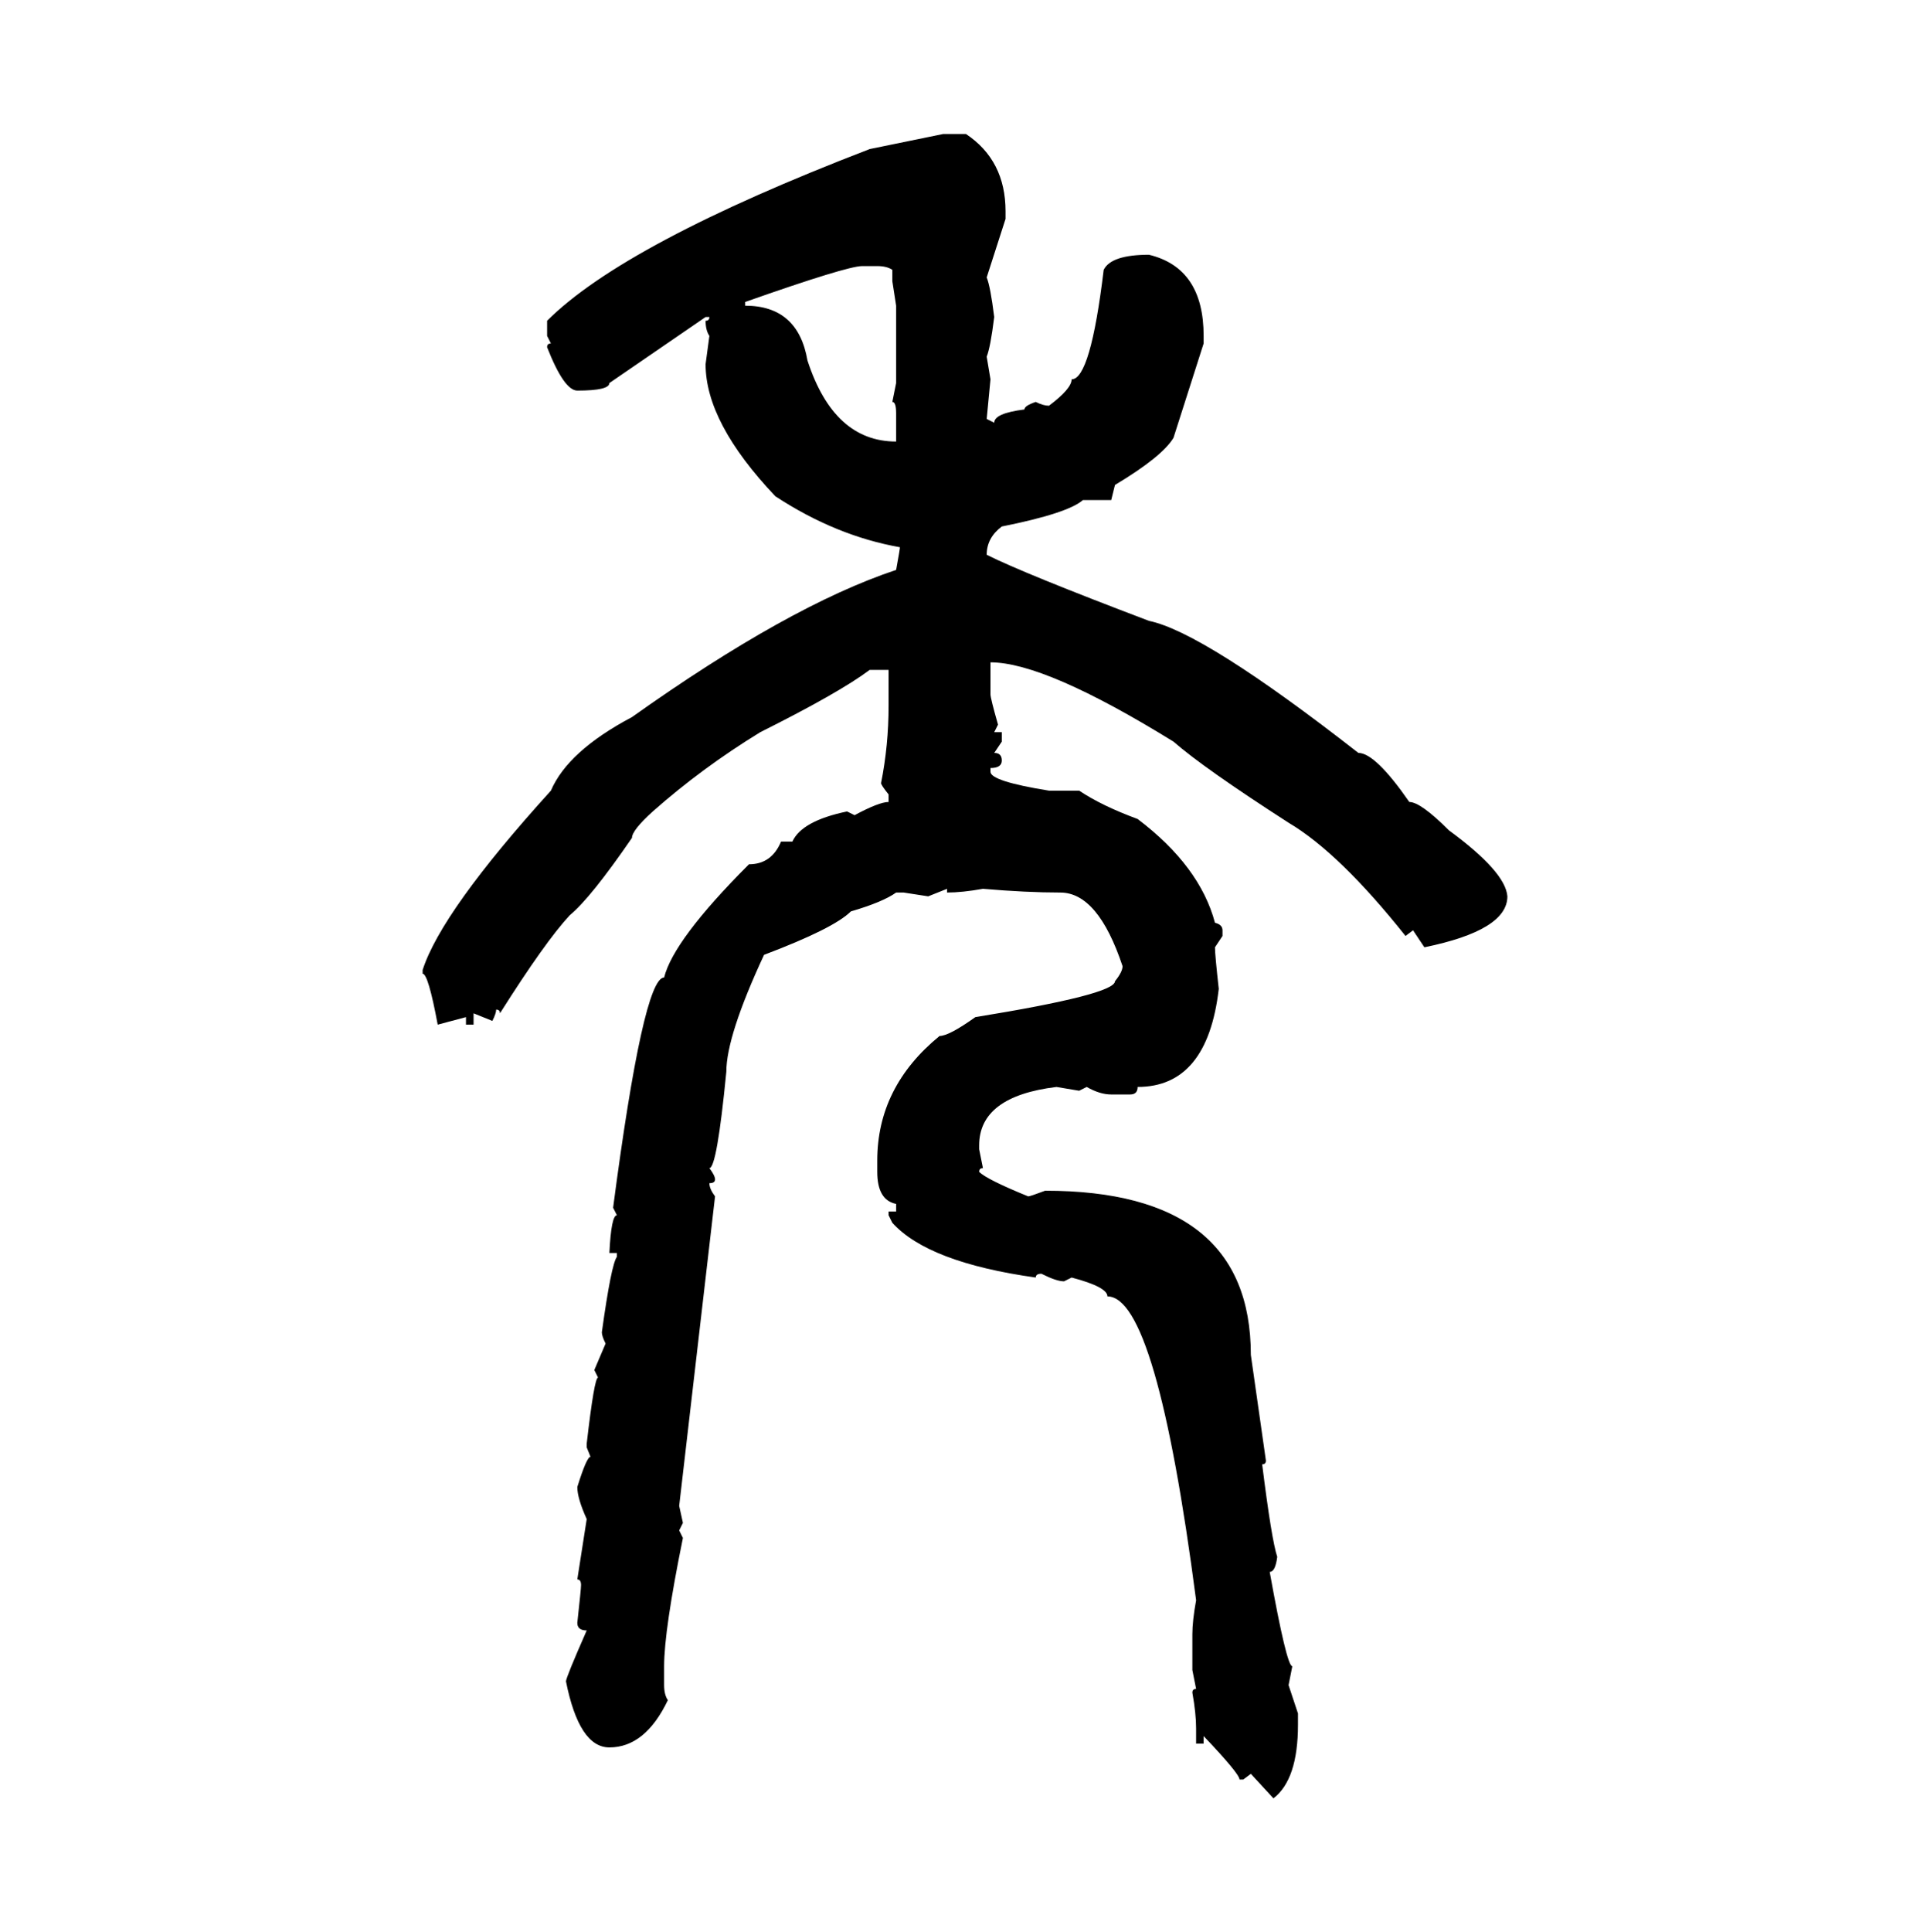 <svg xmlns="http://www.w3.org/2000/svg" xmlns:xlink="http://www.w3.org/1999/xlink" width="299.707" height="300"><path d="M135.06 23.14L146.48 20.80L150 20.80Q156.15 24.90 156.15 32.81L156.15 32.81L156.15 33.98L153.22 43.07Q153.81 44.53 154.39 49.22L154.39 49.22Q153.81 53.91 153.22 55.37L153.22 55.37L153.81 58.89L153.22 65.04L154.39 65.63Q154.39 64.16 159.08 63.57L159.08 63.57Q159.08 62.99 160.84 62.40L160.84 62.40Q162.01 62.99 162.89 62.99L162.89 62.99Q166.41 60.35 166.41 58.89L166.41 58.89Q169.34 58.89 171.39 41.89L171.39 41.89Q172.56 39.55 178.42 39.55L178.42 39.55Q186.91 41.60 186.91 52.15L186.91 52.15L186.91 53.32L182.23 67.97Q180.47 70.90 173.14 75.29L173.14 75.29L172.56 77.64L168.16 77.64Q165.82 79.69 155.57 81.74L155.57 81.74Q153.22 83.50 153.22 86.13L153.22 86.13Q159.08 89.06 178.42 96.39L178.42 96.39Q186.91 98.14 210.94 116.89L210.94 116.89Q213.57 116.89 218.85 124.51L218.85 124.51Q220.61 124.51 225 128.91L225 128.91Q233.79 135.35 234.08 139.16L234.08 139.16Q234.08 144.43 221.19 147.07L221.19 147.07L219.43 144.43L218.26 145.31Q208.01 132.42 200.10 127.73L200.10 127.73Q186.91 119.24 182.23 115.14L182.23 115.14Q162.30 102.83 153.81 102.83L153.81 102.83L153.81 107.81Q153.81 108.40 154.98 112.50L154.98 112.50L154.39 113.67L155.57 113.67L155.57 115.14L154.39 116.89Q155.57 116.89 155.57 118.07L155.57 118.07Q155.57 119.24 153.81 119.24L153.81 119.24L153.81 119.82Q153.81 121.29 162.89 122.75L162.89 122.75L167.58 122.75Q171.09 125.10 176.66 127.15L176.66 127.15Q186.33 134.47 188.67 143.26L188.67 143.26Q189.84 143.55 189.84 144.43L189.84 144.43L189.84 145.31L188.67 147.07Q188.67 148.24 189.26 153.52L189.26 153.52Q187.50 168.75 176.66 168.75L176.66 168.75Q176.66 169.92 175.49 169.92L175.49 169.92L172.56 169.92Q170.80 169.92 168.75 168.75L168.75 168.75L167.58 169.34L164.06 168.75Q152.05 170.21 152.05 177.83L152.05 177.83L152.05 178.42L152.64 181.35Q152.05 181.35 152.05 181.93L152.05 181.93Q153.22 183.11 159.67 185.74L159.67 185.74Q159.96 185.74 162.30 184.86L162.30 184.86Q194.24 184.86 194.24 210.35L194.24 210.35L196.58 226.76Q196.58 227.34 196.00 227.34L196.00 227.34Q197.46 239.06 198.34 241.70L198.34 241.70Q198.05 244.04 197.17 244.04L197.17 244.04Q199.80 258.69 200.68 258.69L200.68 258.69L200.10 261.62L201.56 266.02L201.56 267.77Q201.56 276.27 197.75 279.20L197.75 279.20L194.24 275.39L193.07 276.27L192.48 276.27Q192.48 275.39 186.91 269.53L186.91 269.53L186.91 270.70L185.74 270.70L185.74 268.36Q185.74 266.02 185.16 262.79L185.16 262.79Q185.16 262.21 185.74 262.21L185.74 262.21L185.16 259.28L185.16 253.71Q185.16 251.66 185.74 248.44L185.74 248.44Q179.59 201.27 171.97 201.27L171.97 201.27Q171.97 199.80 166.41 198.34L166.41 198.34L165.23 198.93Q164.06 198.93 161.72 197.75L161.72 197.75Q160.84 197.75 160.84 198.34L160.84 198.34Q144.14 196.00 138.57 189.84L138.57 189.84L137.99 188.67L137.99 188.09L139.16 188.09L139.16 186.91Q136.23 186.33 136.23 181.93L136.23 181.93L136.23 180.18Q136.23 168.75 145.90 160.84L145.90 160.84Q147.36 160.84 151.46 157.91L151.46 157.91Q173.14 154.39 173.14 152.34L173.14 152.34Q174.32 150.88 174.32 150L174.32 150Q170.51 138.57 164.65 138.57L164.65 138.57Q159.38 138.57 152.64 137.99L152.64 137.99Q149.41 138.57 147.07 138.57L147.07 138.57L147.07 137.99L144.14 139.16L140.33 138.57L139.16 138.57Q137.11 140.04 132.13 141.50L132.13 141.50Q129.49 144.14 118.65 148.24L118.65 148.24Q112.79 160.84 112.79 166.41L112.79 166.41Q111.33 181.35 110.16 181.35L110.16 181.35Q111.04 182.52 111.04 183.11L111.04 183.11Q111.04 183.69 110.16 183.69L110.16 183.69Q110.16 184.57 111.04 185.74L111.04 185.74L105.47 233.79L106.05 236.43L105.47 237.60L106.05 238.77Q103.13 253.13 103.13 258.69L103.13 258.69L103.13 261.62Q103.13 263.09 103.71 263.96L103.71 263.96Q100.20 271.29 94.63 271.29L94.63 271.29Q89.94 271.29 87.89 261.04L87.89 261.04Q87.89 260.45 91.11 253.13L91.11 253.13Q89.65 253.13 89.65 251.95L89.65 251.95Q90.23 246.68 90.23 246.09L90.23 246.09Q90.23 245.21 89.65 245.21L89.65 245.21L91.11 235.84Q89.65 232.62 89.65 230.86L89.65 230.86Q91.11 226.17 91.70 226.17L91.70 226.17L91.11 224.71L91.11 224.12Q92.29 213.87 92.87 213.87L92.87 213.87L92.29 212.70L94.04 208.59Q93.46 207.42 93.46 206.84L93.46 206.84Q94.92 196.29 95.80 195.12L95.80 195.12L95.80 194.53L94.63 194.53Q94.92 188.67 95.80 188.67L95.80 188.67L95.21 187.50Q99.90 151.76 103.13 151.76L103.13 151.76Q104.59 145.90 116.31 134.18L116.31 134.18Q119.82 134.18 121.29 130.66L121.29 130.66L123.05 130.66Q124.51 127.44 131.54 125.98L131.54 125.98L132.71 126.56Q136.52 124.51 137.99 124.51L137.99 124.51L137.99 123.34Q136.82 121.88 136.82 121.58L136.82 121.58Q137.99 115.72 137.99 109.57L137.99 109.57L137.99 104.00L135.06 104.00Q130.37 107.52 118.07 113.67L118.07 113.67Q108.98 119.24 101.37 125.98L101.37 125.98Q98.14 128.91 98.14 130.08L98.14 130.08Q91.70 139.45 88.48 142.09L88.48 142.09Q84.67 146.19 77.64 157.32L77.64 157.32Q77.64 156.74 77.05 156.74L77.05 156.74Q77.05 157.32 76.46 158.50L76.46 158.50L73.54 157.32L73.54 159.08L72.36 159.08L72.36 157.91L67.97 159.08Q66.50 151.17 65.63 151.17L65.63 151.17L65.63 150.59Q68.55 141.50 85.55 122.75L85.55 122.75Q88.18 116.60 98.14 111.33L98.14 111.33Q122.46 94.04 139.16 88.48L139.16 88.48Q139.75 85.25 139.75 84.96L139.75 84.96Q129.79 83.20 120.41 77.05L120.41 77.05Q109.57 65.63 109.57 56.54L109.57 56.54L110.16 52.15Q109.57 51.27 109.57 49.80L109.57 49.80Q110.16 49.80 110.16 49.22L110.16 49.22L109.57 49.22L94.63 59.47Q94.63 60.64 89.65 60.64L89.65 60.64Q87.60 60.64 84.96 53.91L84.96 53.91Q84.96 53.32 85.55 53.32L85.55 53.32L84.96 52.15L84.96 49.80Q96.97 37.79 135.06 23.14L135.06 23.14ZM115.72 46.88L115.72 47.46Q123.93 47.46 125.39 55.96L125.39 55.96Q129.49 68.55 139.16 68.55L139.16 68.55L139.16 64.16Q139.16 62.40 138.57 62.40L138.57 62.40L139.16 59.47L139.16 47.46L138.57 43.65L138.57 41.89Q137.70 41.31 136.23 41.31L136.23 41.31L133.89 41.31Q131.54 41.31 115.72 46.88L115.72 46.88Z"/></svg>